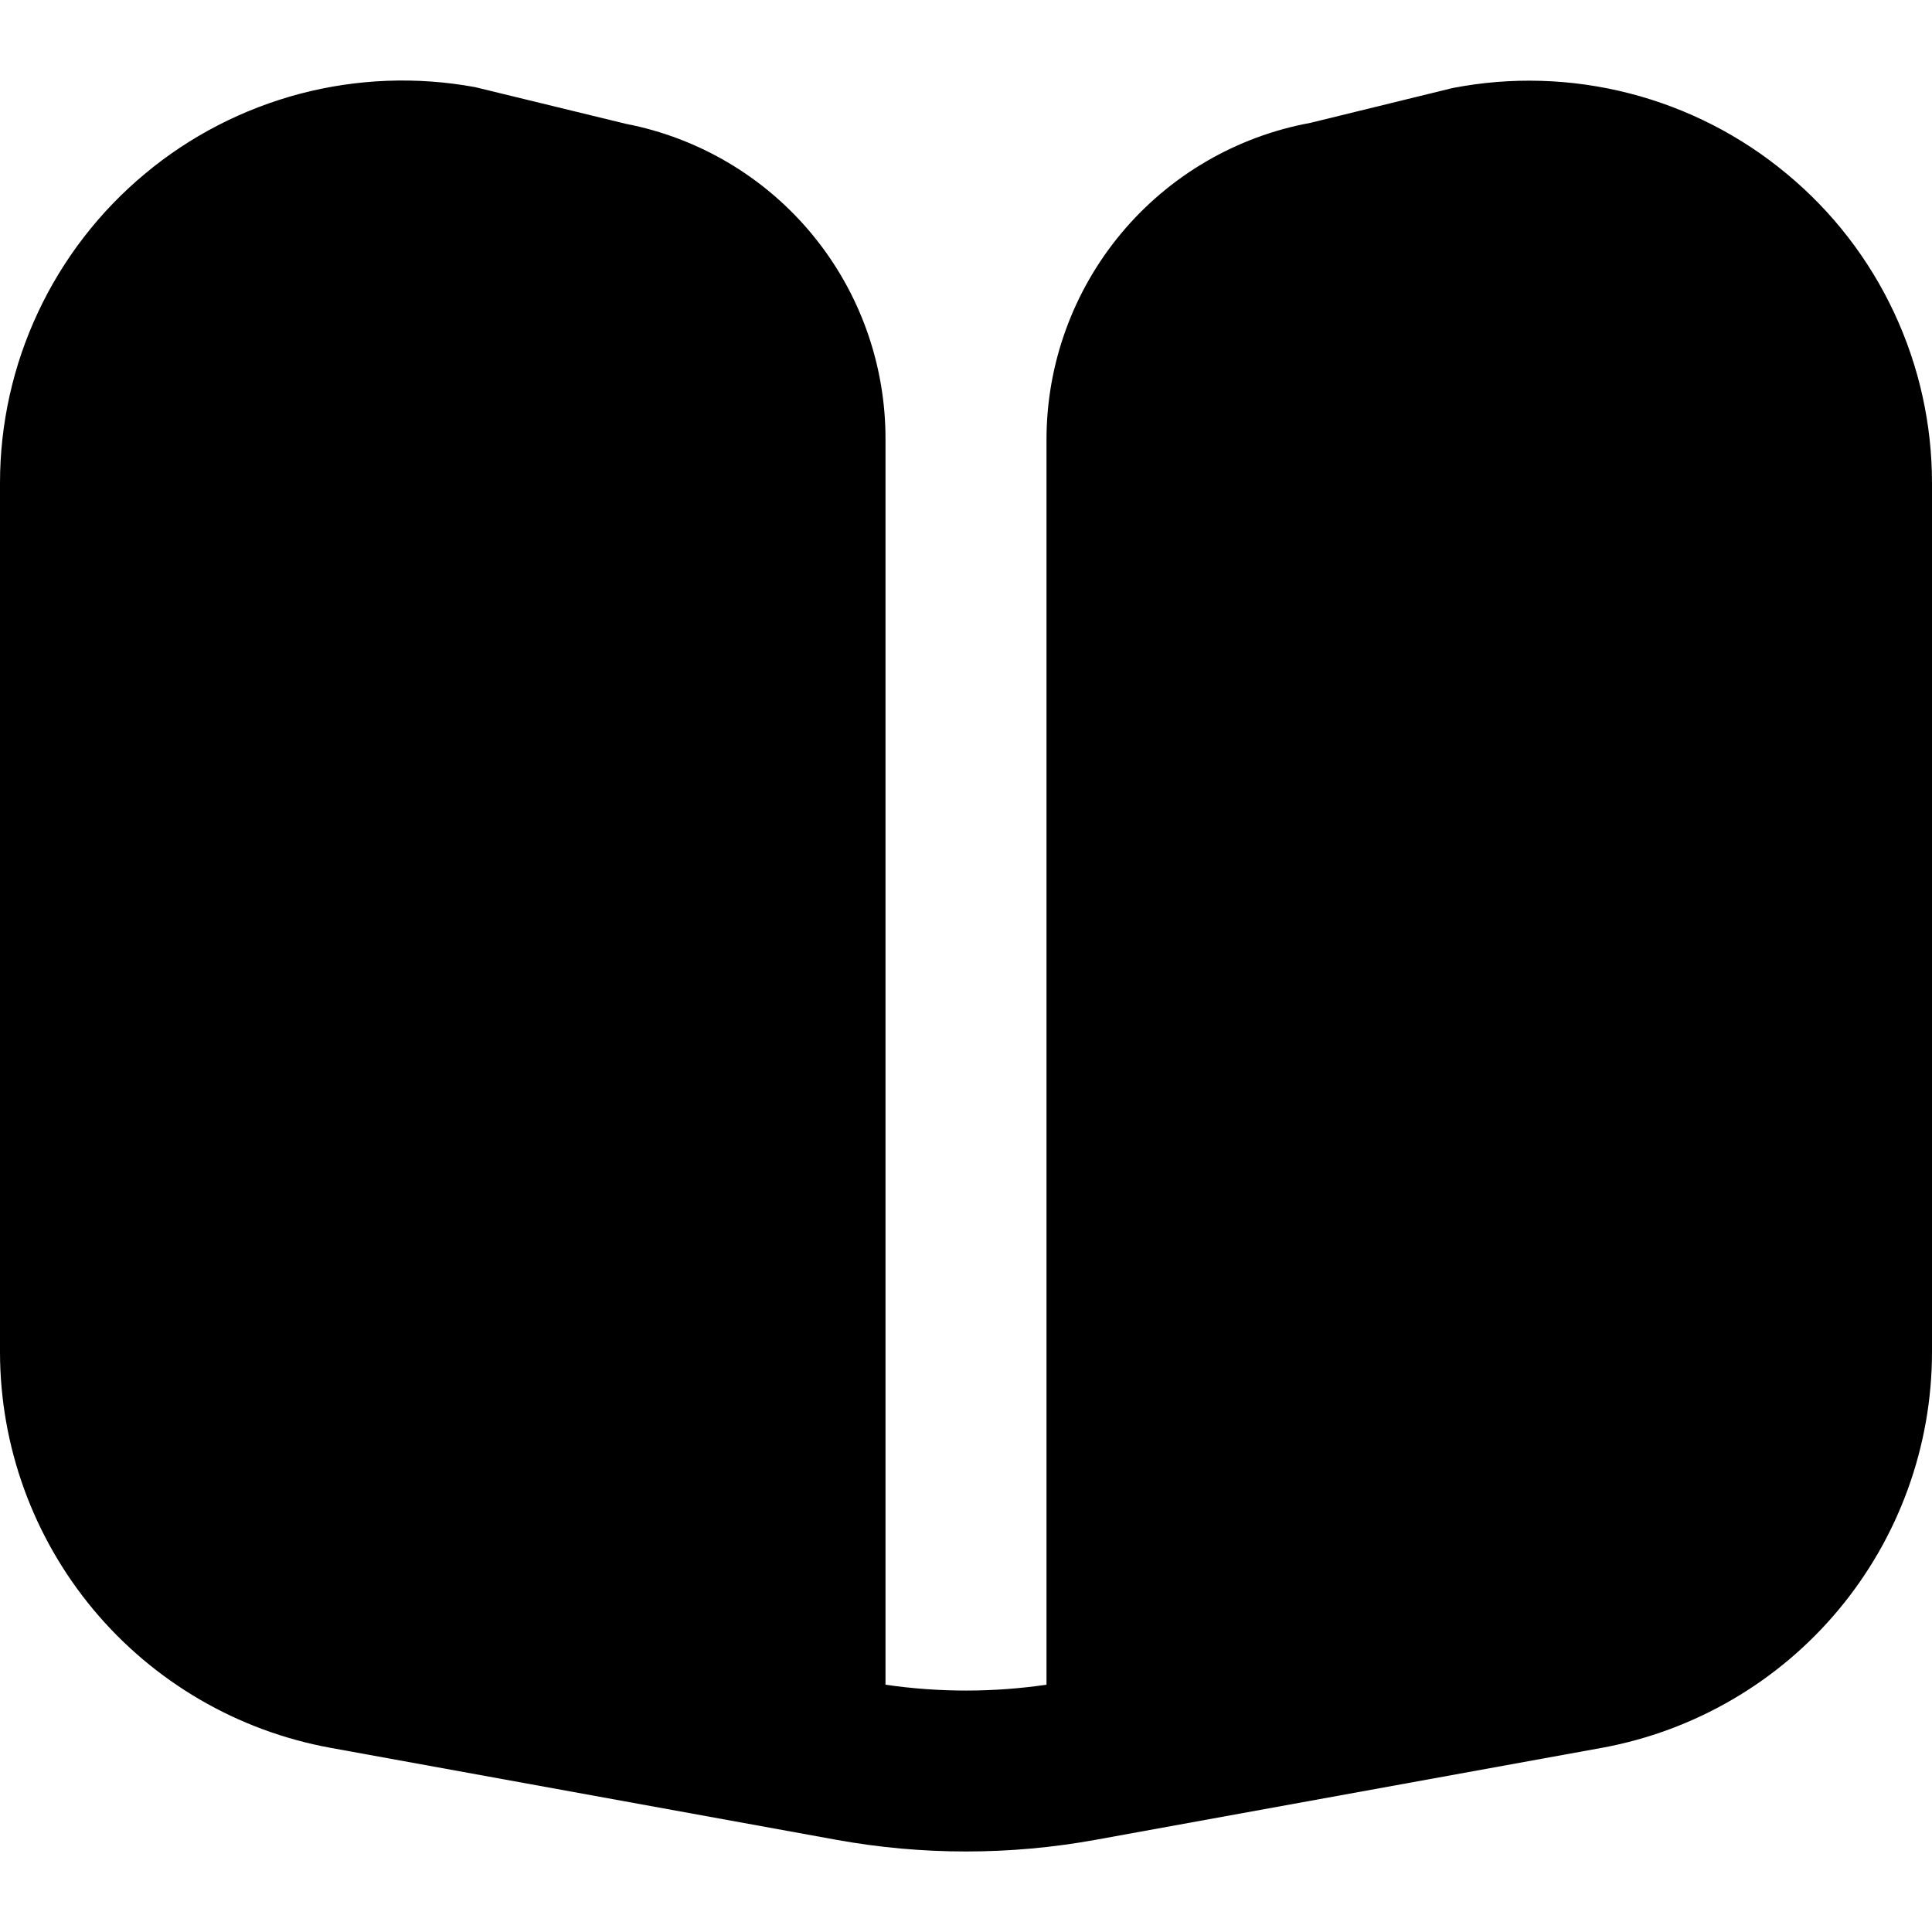 <?xml version="1.0"?>
<svg xmlns="http://www.w3.org/2000/svg" width="12" height="12" viewBox="0 0 24 24" fill="none">
<g clip-path="url(#clip0_5061_32530)">
<path d="M22.2 2.163C21.63 1.687 20.961 1.345 20.242 1.16C19.523 0.975 18.772 0.952 18.043 1.094L16.279 1.526C15.358 1.695 14.526 2.181 13.927 2.9C13.328 3.619 13 4.525 13 5.461V20.928C12.337 21.025 11.663 21.025 11 20.928V5.461C11.003 4.534 10.683 3.634 10.094 2.918C9.505 2.202 8.684 1.714 7.774 1.538L5.9 1.082C5.179 0.95 4.438 0.978 3.729 1.164C3.021 1.351 2.361 1.69 1.799 2.16C1.236 2.629 0.783 3.216 0.472 3.88C0.161 4.543 4.88125e-05 5.267 0 6L0 16.793C5.74559e-05 17.964 0.411 19.097 1.161 19.996C1.911 20.895 2.953 21.502 4.105 21.712L10.391 22.855C11.455 23.048 12.545 23.048 13.609 22.855L19.9 21.712C21.051 21.501 22.092 20.894 22.841 19.995C23.59 19.096 24 17.963 24 16.793V6C24 5.267 23.839 4.544 23.528 3.881C23.217 3.217 22.764 2.631 22.2 2.163V2.163Z" fill="black"/>
</g>
<defs>
<clipPath id="clip0_5061_32530">
<rect width="24" height="24" fill="white"/>
</clipPath>
</defs>
</svg>

